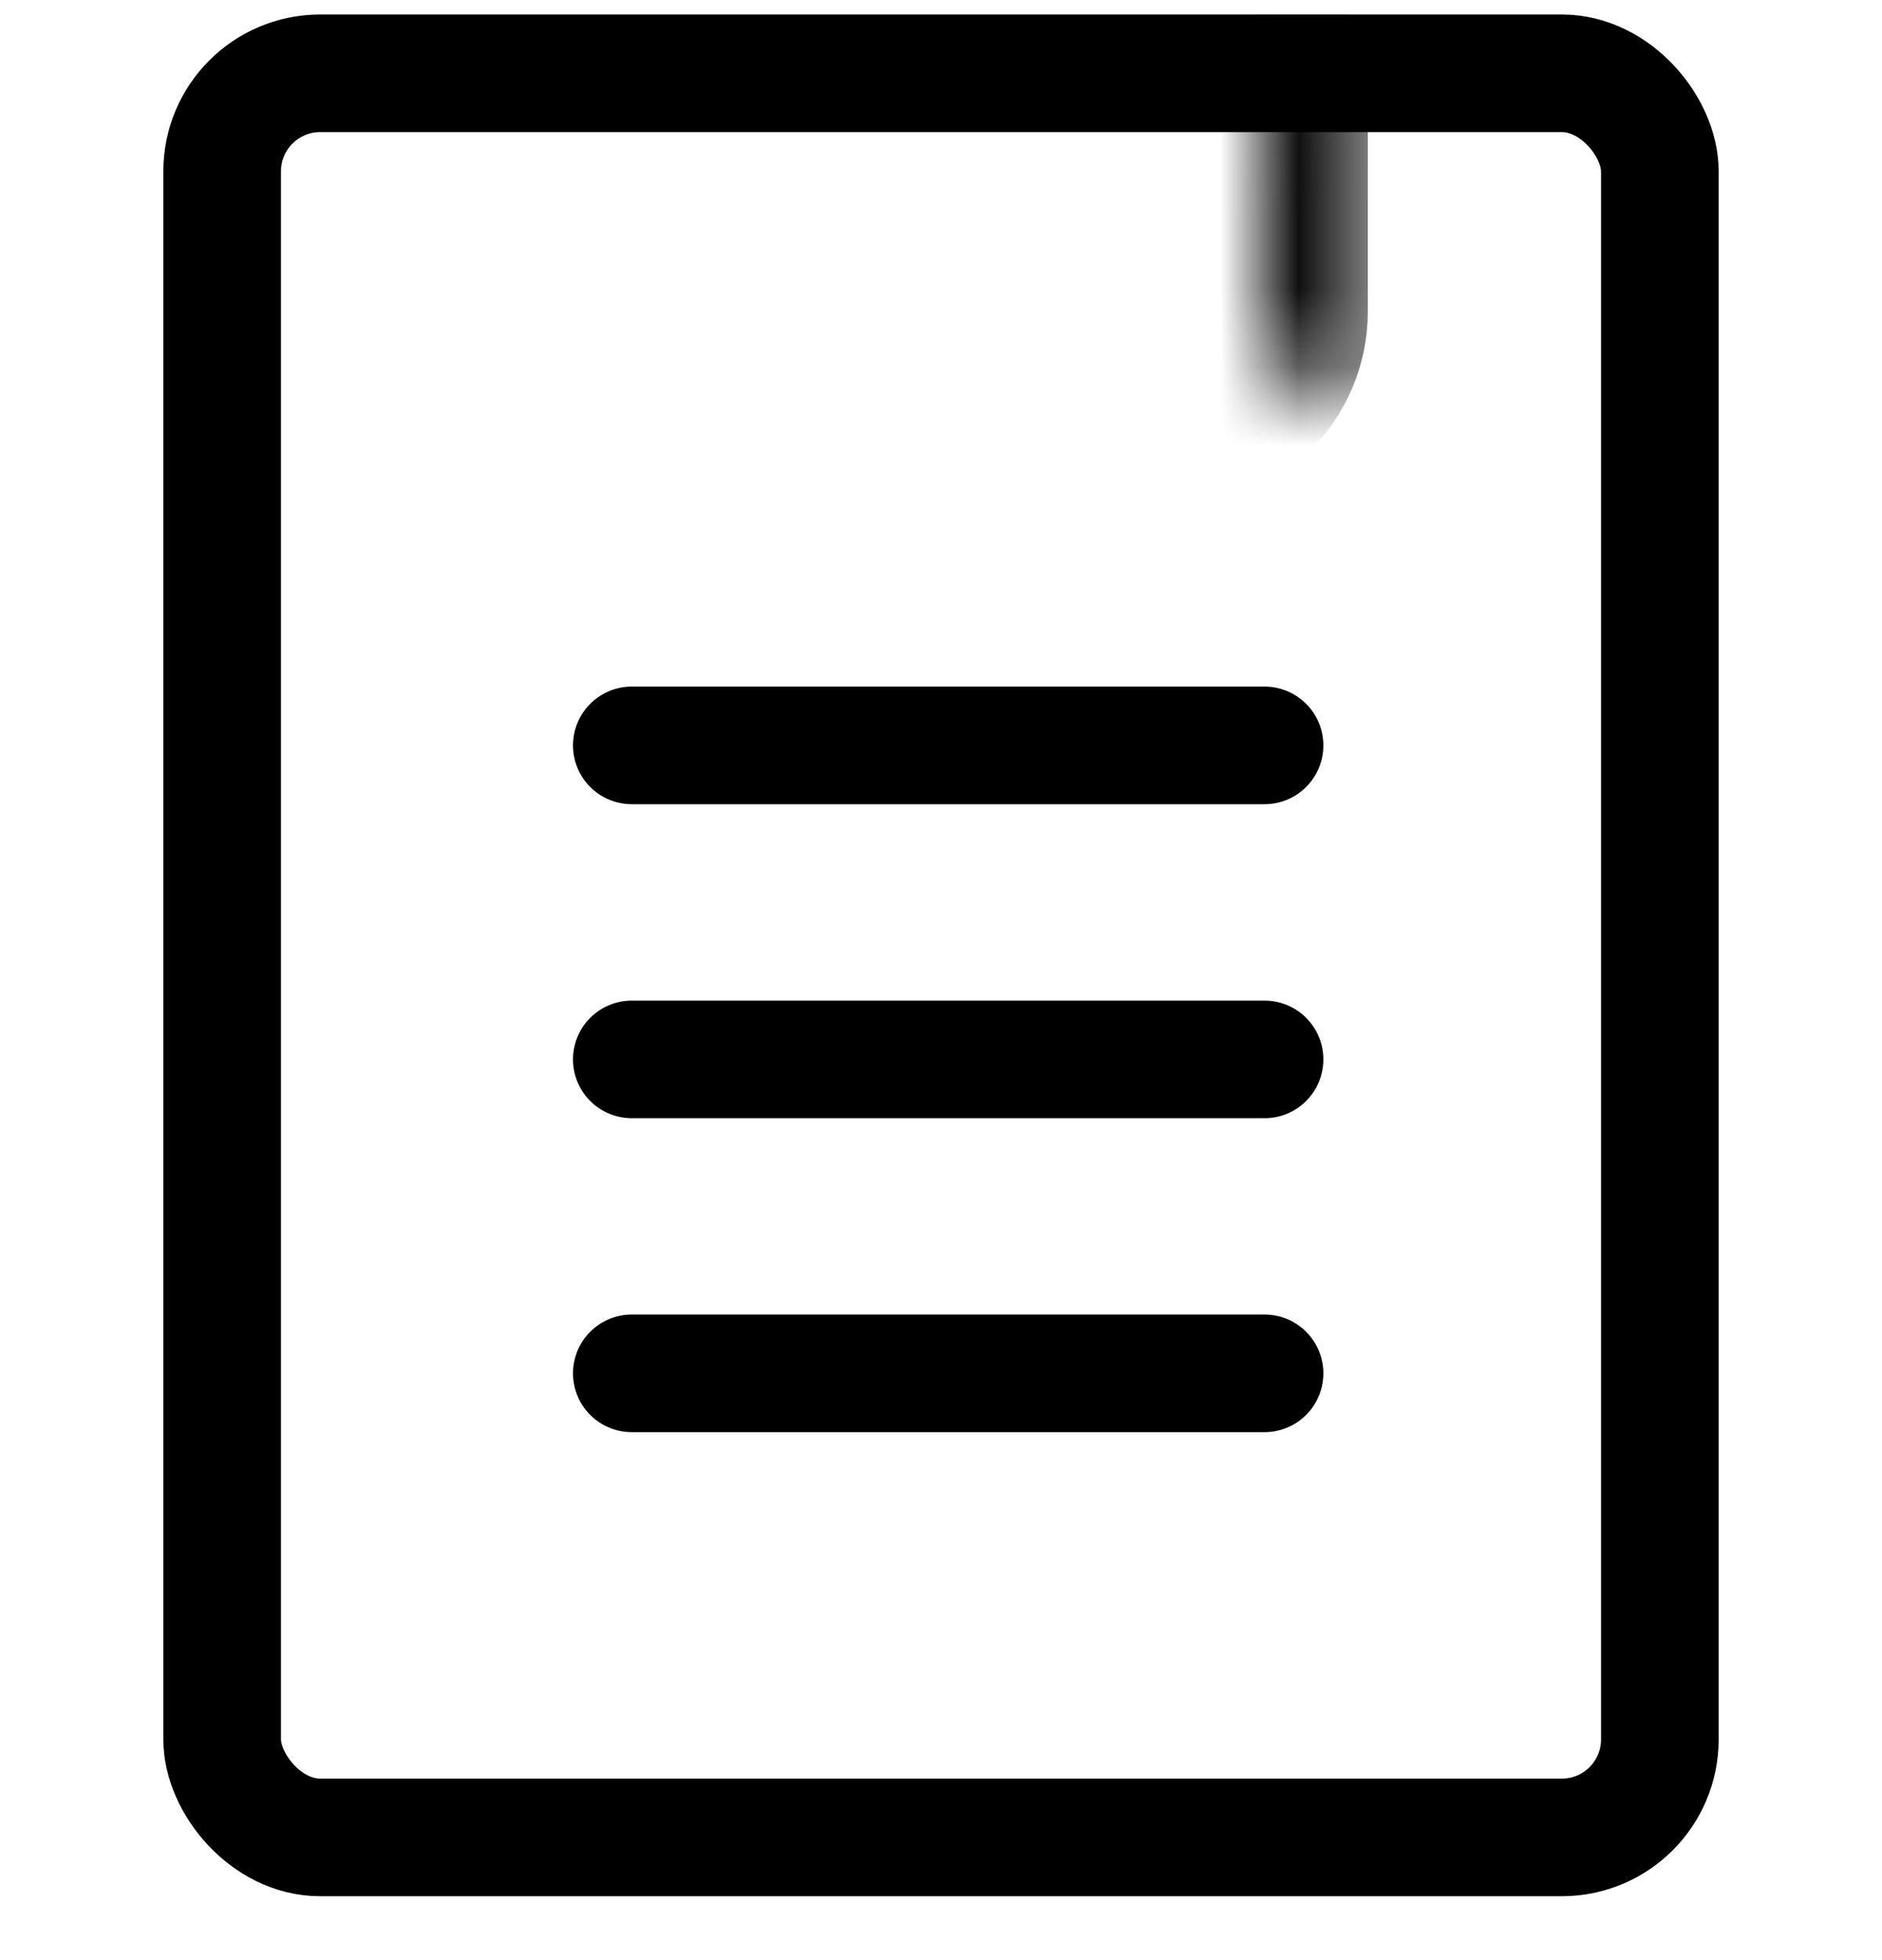 <svg xmlns="http://www.w3.org/2000/svg" fill="none" viewBox="0 0 24 25" height="25" width="24">
<g clip-path="url(#clip0_3463_5545)">
<rect stroke-width="1.5" stroke="black" rx="1.25" height="22.5" width="18.334" y="0.935" x="2.833"></rect>
<mask fill="white" id="path-2-inside-1_3463_5545">
<rect rx="1" height="4.788" width="7.886" y="0.185" x="8.057"></rect>
</mask>
<rect mask="url(#path-2-inside-1_3463_5545)" stroke-width="3" stroke="black" rx="1" height="4.788" width="7.886" y="0.185" x="8.057"></rect>
<path stroke-linecap="round" stroke-width="1.5" stroke="black" d="M8.057 9.507H16.126"></path>
<path stroke-linecap="round" stroke-width="1.5" stroke="black" d="M8.057 13.512H16.126"></path>
<path stroke-linecap="round" stroke-width="1.5" stroke="black" d="M8.057 17.516H16.126"></path>
</g>
<defs>
<clipPath id="clip0_3463_5545">
<rect transform="translate(0 0.185)" fill="white" height="24" width="24"></rect>
</clipPath>
</defs>
</svg>
